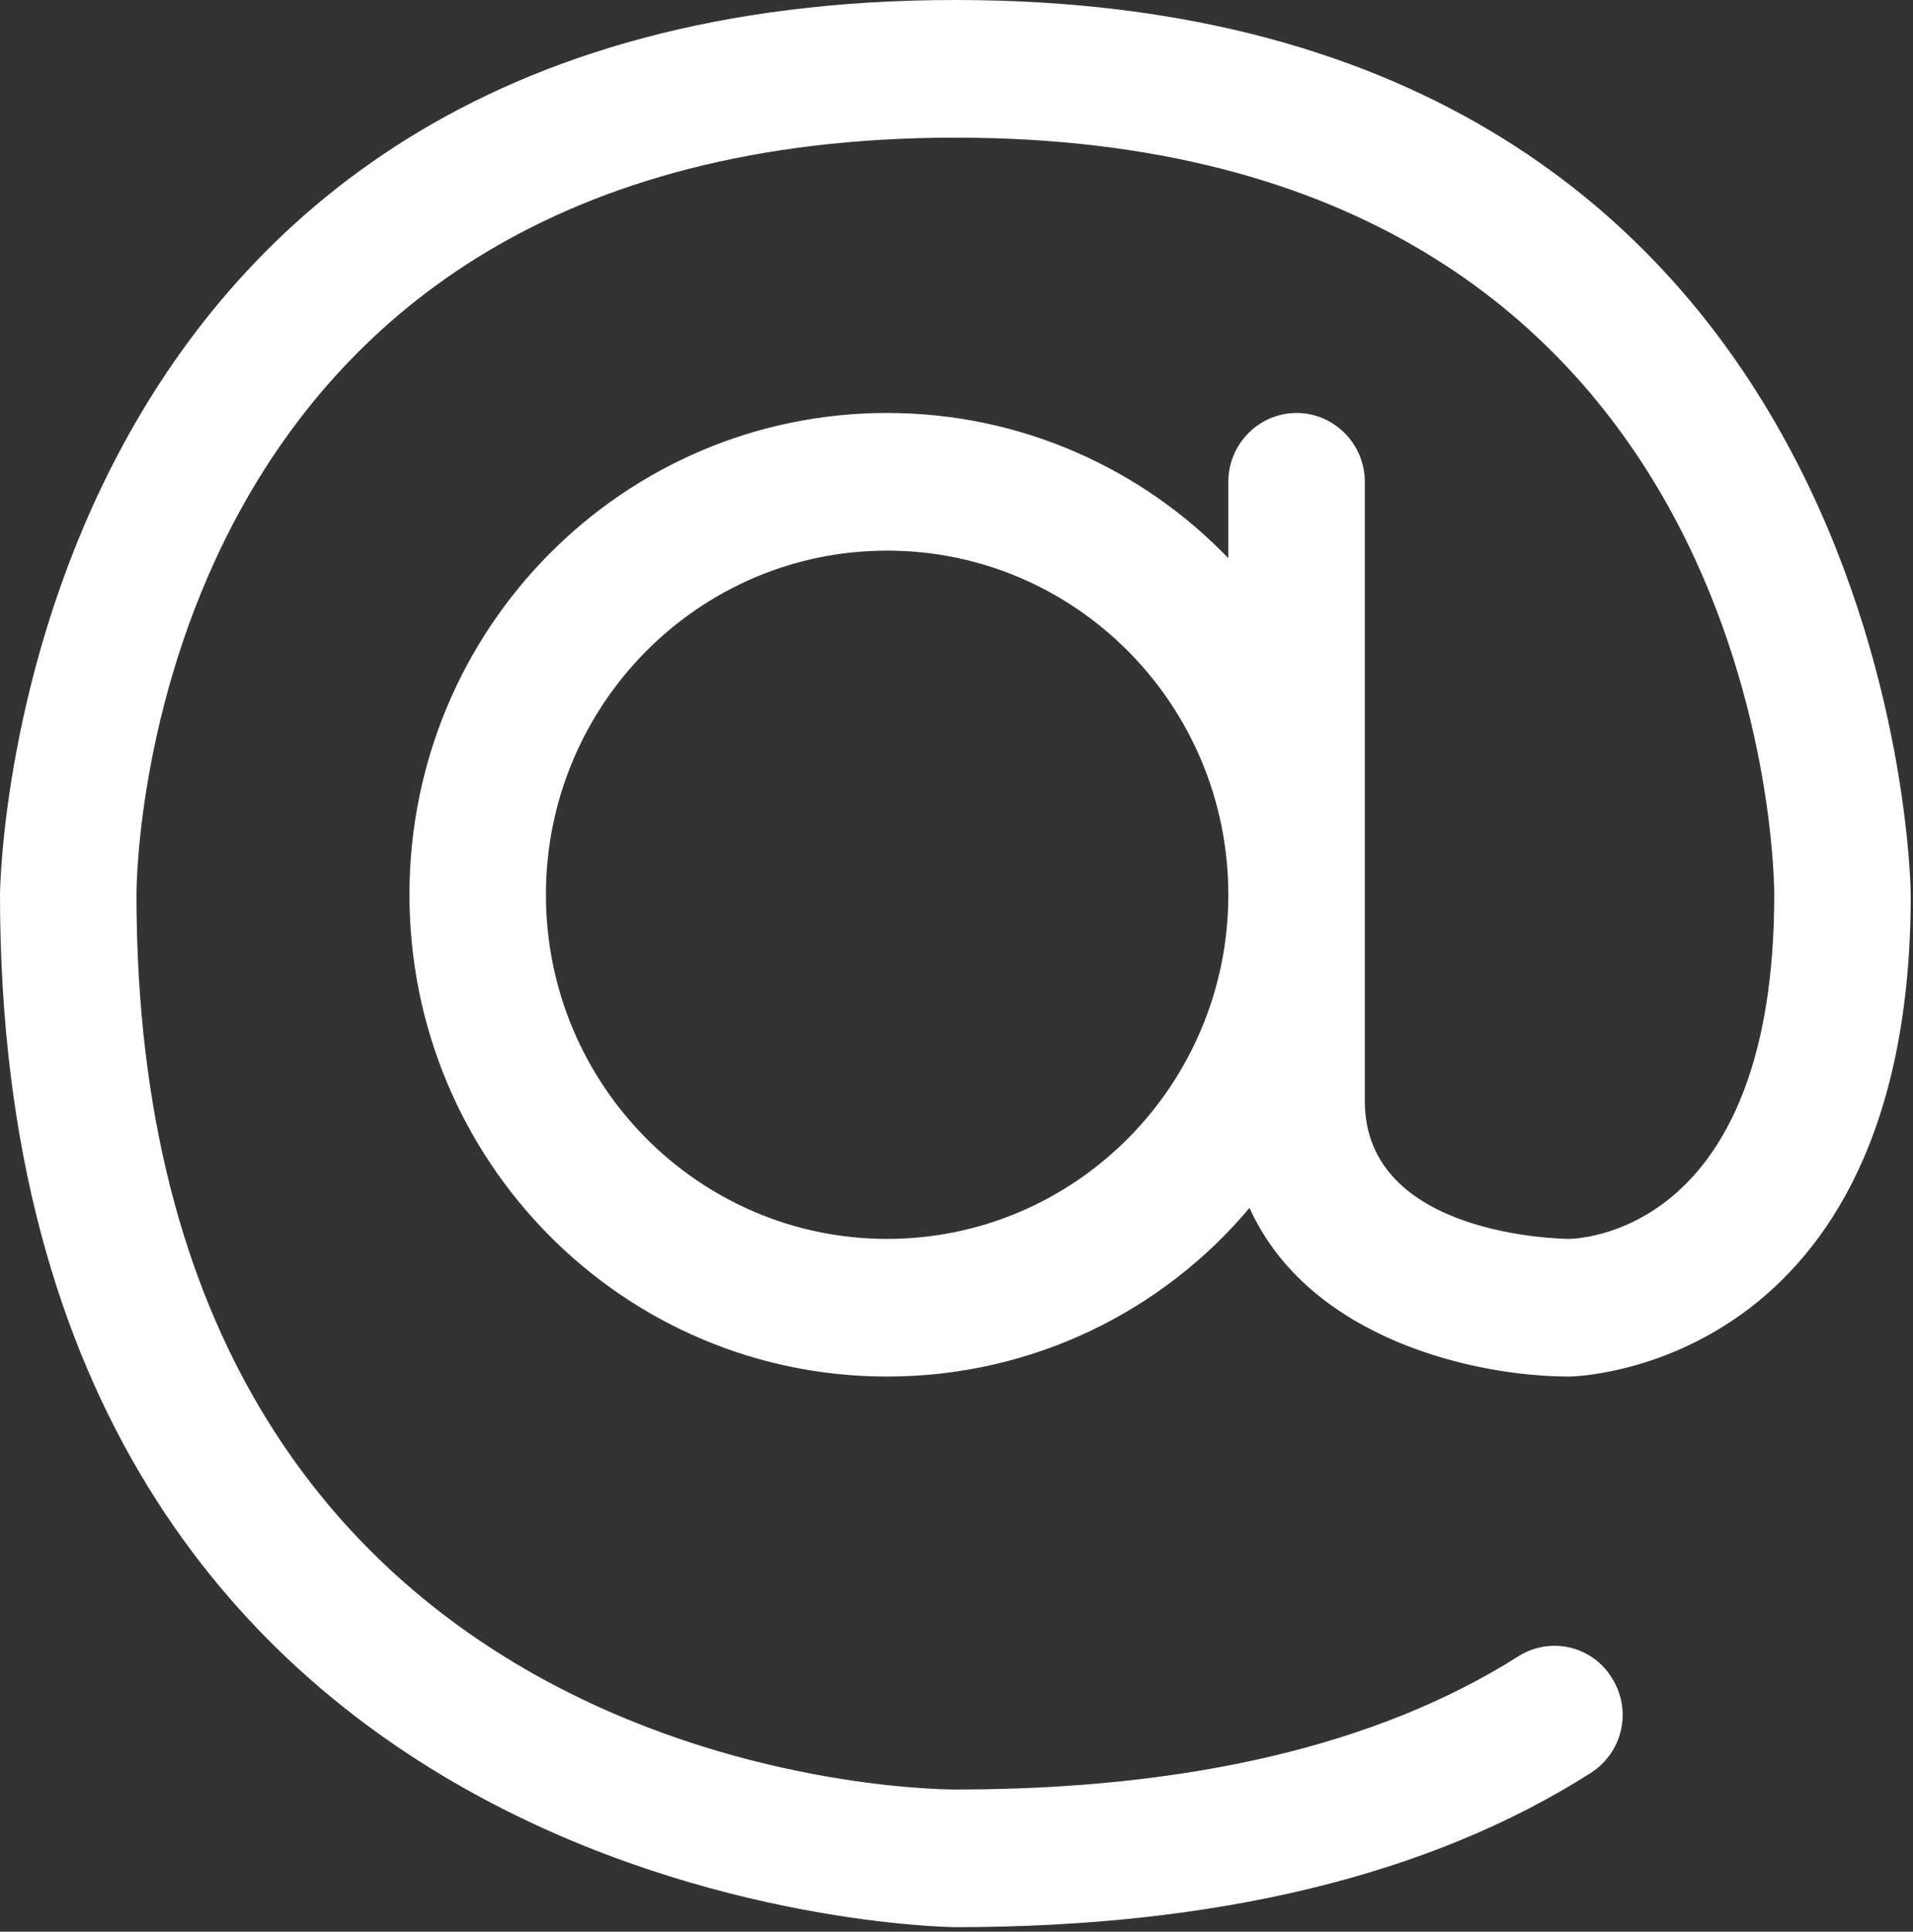 <?xml version="1.0" encoding="UTF-8"?> <svg xmlns="http://www.w3.org/2000/svg" width="106" height="107" viewBox="0 0 106 107" fill="none"><rect x="0" y="0" width="106" height="107" fill="#333333" stroke="none"/><path d="M71.844 22.875C69.764 22.875 68.062 24.591 68.062 26.688V30.919C63.298 25.963 56.568 22.875 49.156 22.875C34.523 22.875 22.688 34.808 22.688 49.562C22.688 64.317 34.523 76.25 49.156 76.25C57.21 76.25 64.433 72.628 69.235 66.909C72.524 74.153 81.675 76.25 86.969 76.25C87.158 76.25 105.875 75.945 105.875 49.562C105.875 49.067 105.27 0 52.938 0C0.605 0 0 49.067 0 49.562C0 106.102 52.408 106.75 52.938 106.75C67.344 106.75 79.217 103.891 88.141 98.21C89.922 97.066 90.448 94.741 89.317 92.949C88.22 91.157 85.876 90.623 84.099 91.767C76.381 96.647 65.907 99.125 52.938 99.125C51.085 99.125 7.562 98.553 7.562 49.562C7.562 47.847 8.243 7.625 52.938 7.625C97.632 7.625 98.312 47.847 98.312 49.562C98.312 67.786 88.103 68.587 86.969 68.625C86.515 68.625 75.625 68.472 75.625 61V26.688C75.625 24.591 73.923 22.875 71.844 22.875ZM49.156 68.625C38.72 68.625 30.25 60.085 30.25 49.562C30.25 39.04 38.72 30.5 49.156 30.5C59.593 30.5 68.062 39.04 68.062 49.562C68.062 60.085 59.593 68.625 49.156 68.625Z" fill="white"></path></svg> 